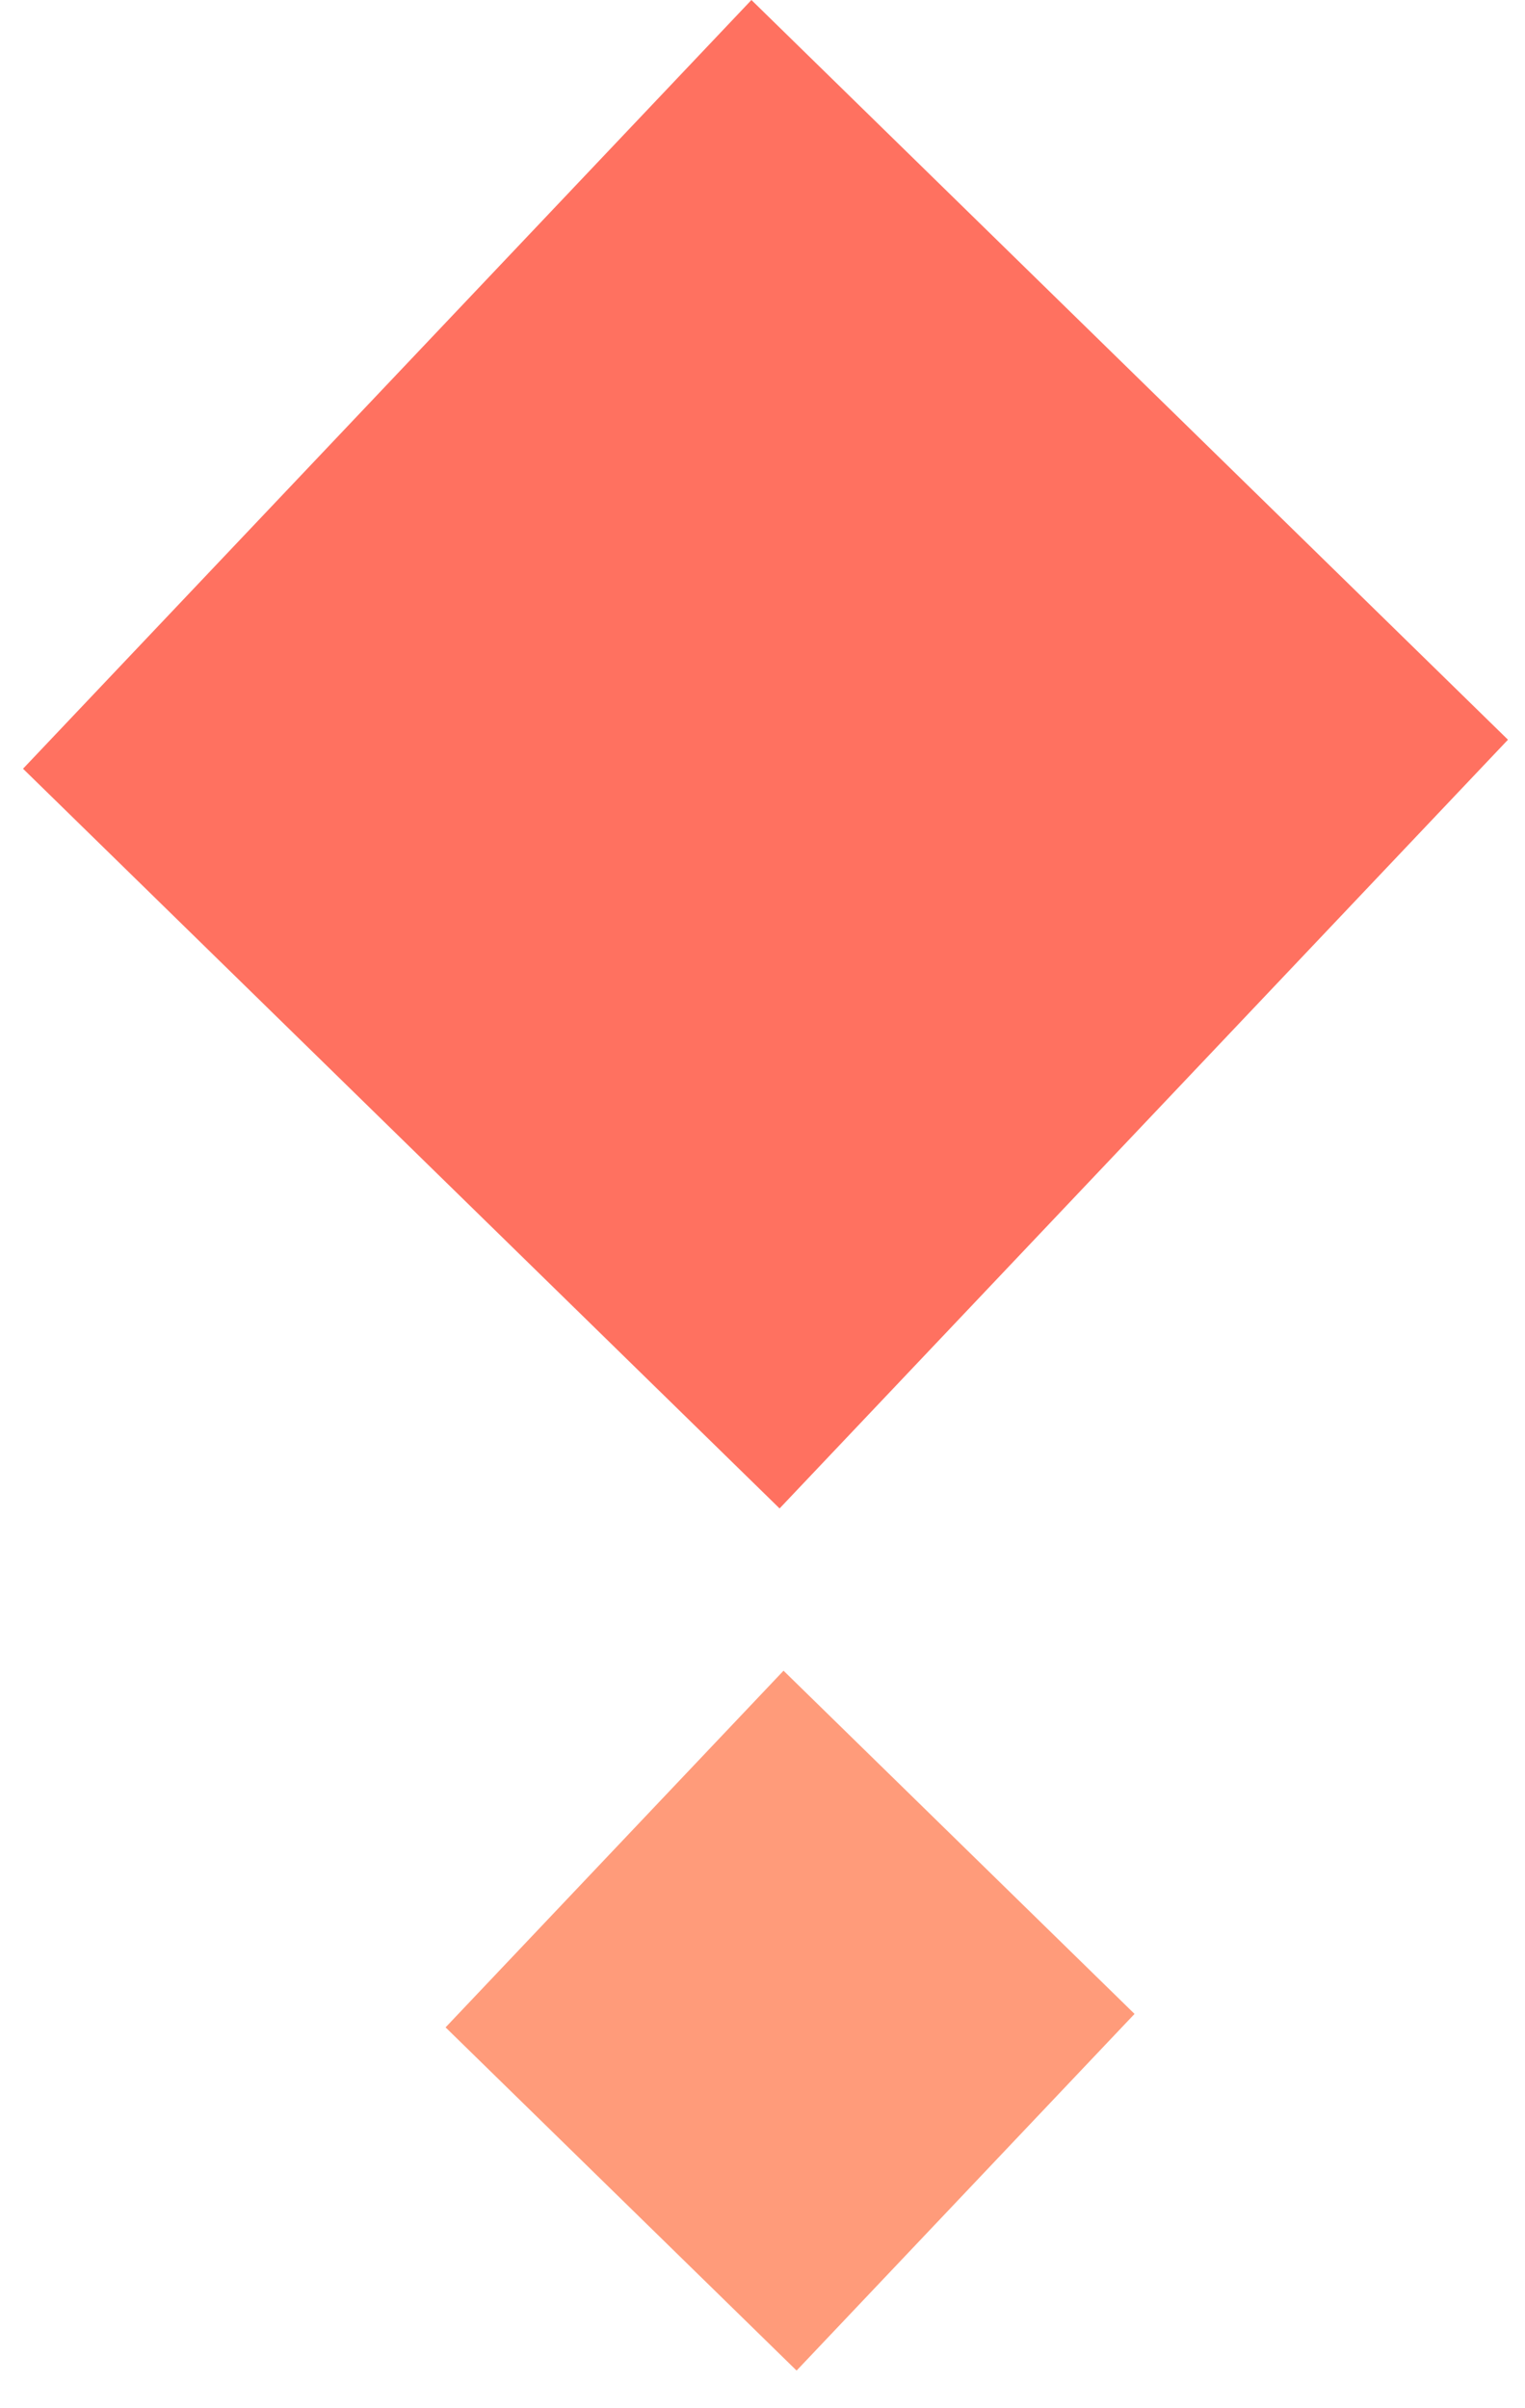 <svg width="38" height="60" viewBox="0 0 38 60" fill="none" xmlns="http://www.w3.org/2000/svg">
<rect width="26.366" height="26.381" transform="matrix(0.715 0.699 -0.688 0.726 18.724 0)" fill="#FF7160"/>
<rect width="12.233" height="12.24" transform="matrix(0.715 0.699 -0.688 0.726 19.524 41.625)" fill="#FF9B7A"/>
</svg>
